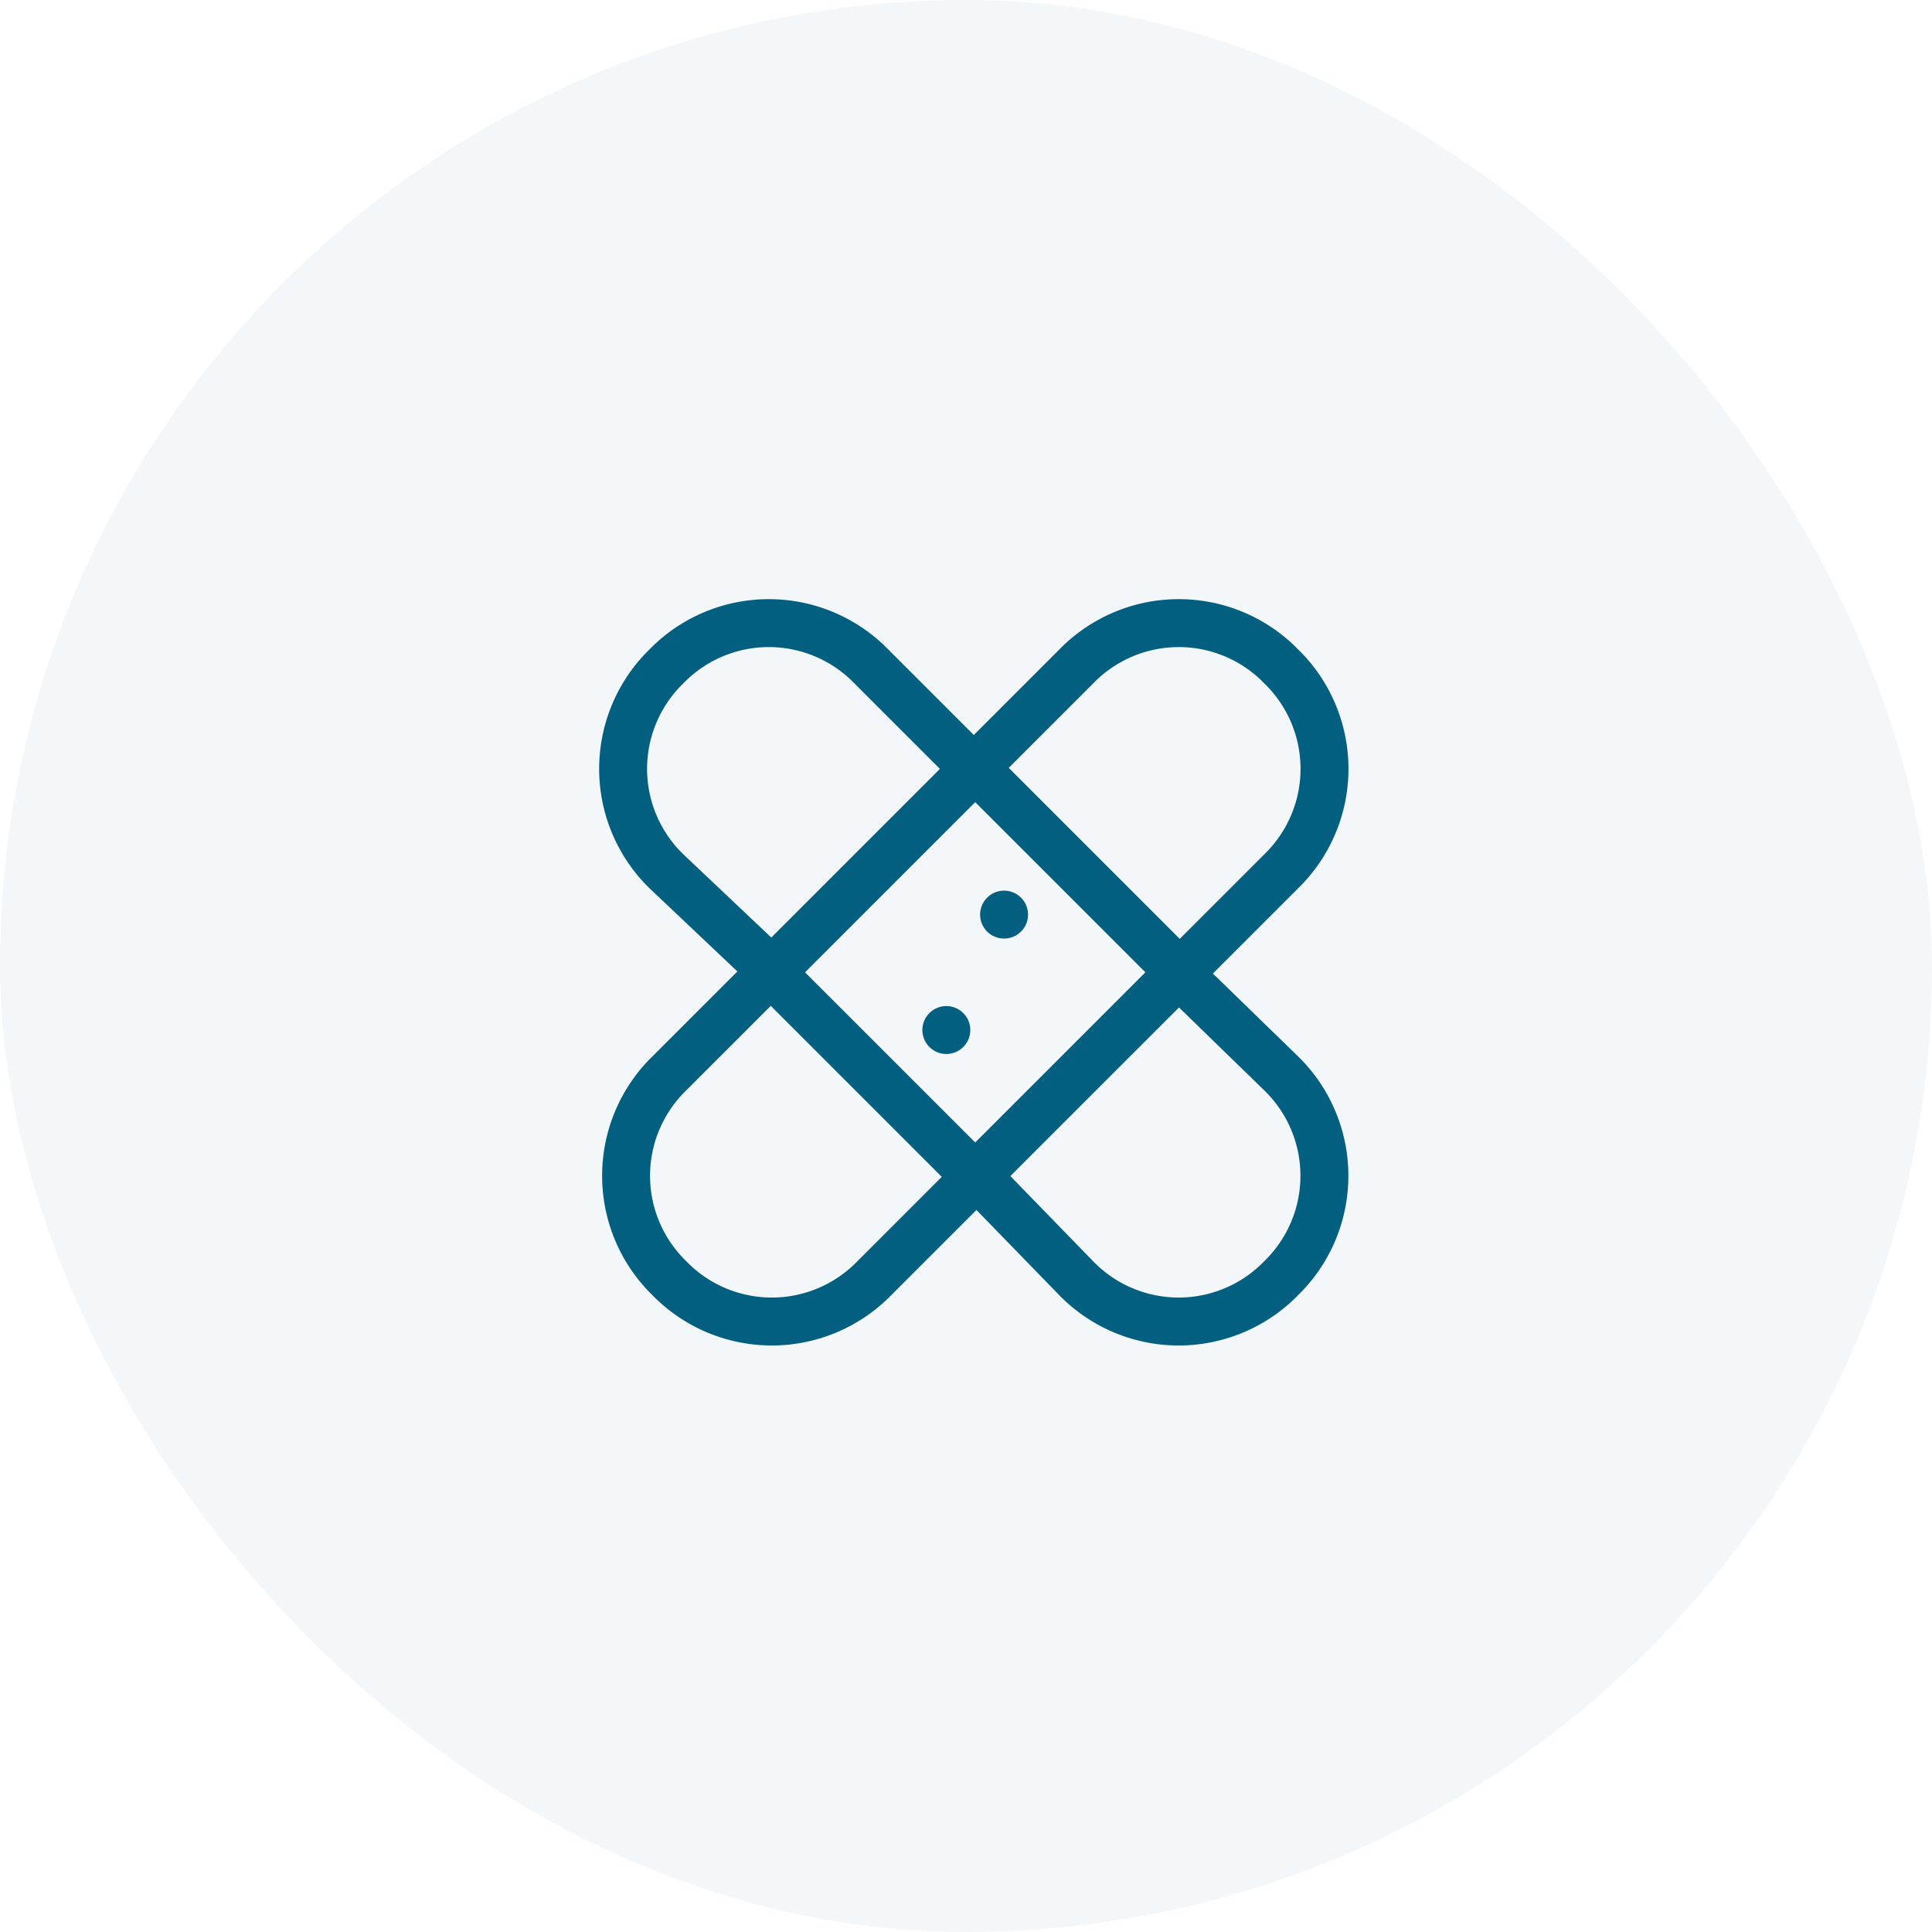 <svg xmlns="http://www.w3.org/2000/svg" width="80.613" height="80.614" viewBox="0 0 80.613 80.614">
  <g id="Grupo_16793" data-name="Grupo 16793" transform="translate(-804 -2842)">
    <rect id="Rectángulo_5696" data-name="Rectángulo 5696" width="80.613" height="80.613" rx="40.307" transform="translate(804 2842)" fill="#005f7f" opacity="0.05"/>
    <g id="Icons_plaster" data-name="Icons plaster" transform="translate(554.959 2414.785)">
      <path id="Path-75" d="M302.5,455.021h0a5.961,5.961,0,0,1,.119,8.43c-.039.04-.079.08-.119.119l-16.979,16.979a5.963,5.963,0,0,1-8.431.12c-.04-.04-.08-.079-.119-.12h0a5.961,5.961,0,0,1-.119-8.43c.039-.041.079-.08.119-.119l16.979-16.979a5.963,5.963,0,0,1,8.431-.12C302.417,454.941,302.457,454.98,302.5,455.021Z" fill="none" stroke="#025f7f" stroke-linecap="round" stroke-linejoin="round" stroke-width="2"/>
      <rect id="Rectangle-2" width="12.042" height="12.042" transform="translate(281.217 467.785) rotate(-45)" fill="none" stroke="#025f7f" stroke-linecap="round" stroke-linejoin="round" stroke-width="2"/>
      <g id="Group">
        <path id="Path-76" d="M289.732,459.356l-4.335-4.335a5.963,5.963,0,0,0-8.431-.12c-.04.04-.08.079-.119.12a5.961,5.961,0,0,0-.119,8.43l.119.119,4.455,4.215" fill="none" stroke="#025f7f" stroke-linecap="round" stroke-linejoin="round" stroke-width="2"/>
        <path id="Path-77" d="M289.732,476.214l4.214,4.335a5.963,5.963,0,0,0,8.431.12c.04-.04.08-.079.119-.12a5.961,5.961,0,0,0,.119-8.43c-.039-.041-.079-.08-.119-.119l-4.335-4.215" fill="none" stroke="#025f7f" stroke-linecap="round" stroke-linejoin="round" stroke-width="2"/>
      </g>
      <path id="Path-78" d="M290.936,465.377h0" fill="none" stroke="#025f7f" stroke-linecap="round" stroke-linejoin="round" stroke-width="2"/>
      <path id="Path-79" d="M288.527,470.193h0" fill="none" stroke="#025f7f" stroke-linecap="round" stroke-linejoin="round" stroke-width="2"/>
    </g>
  </g>
</svg>
